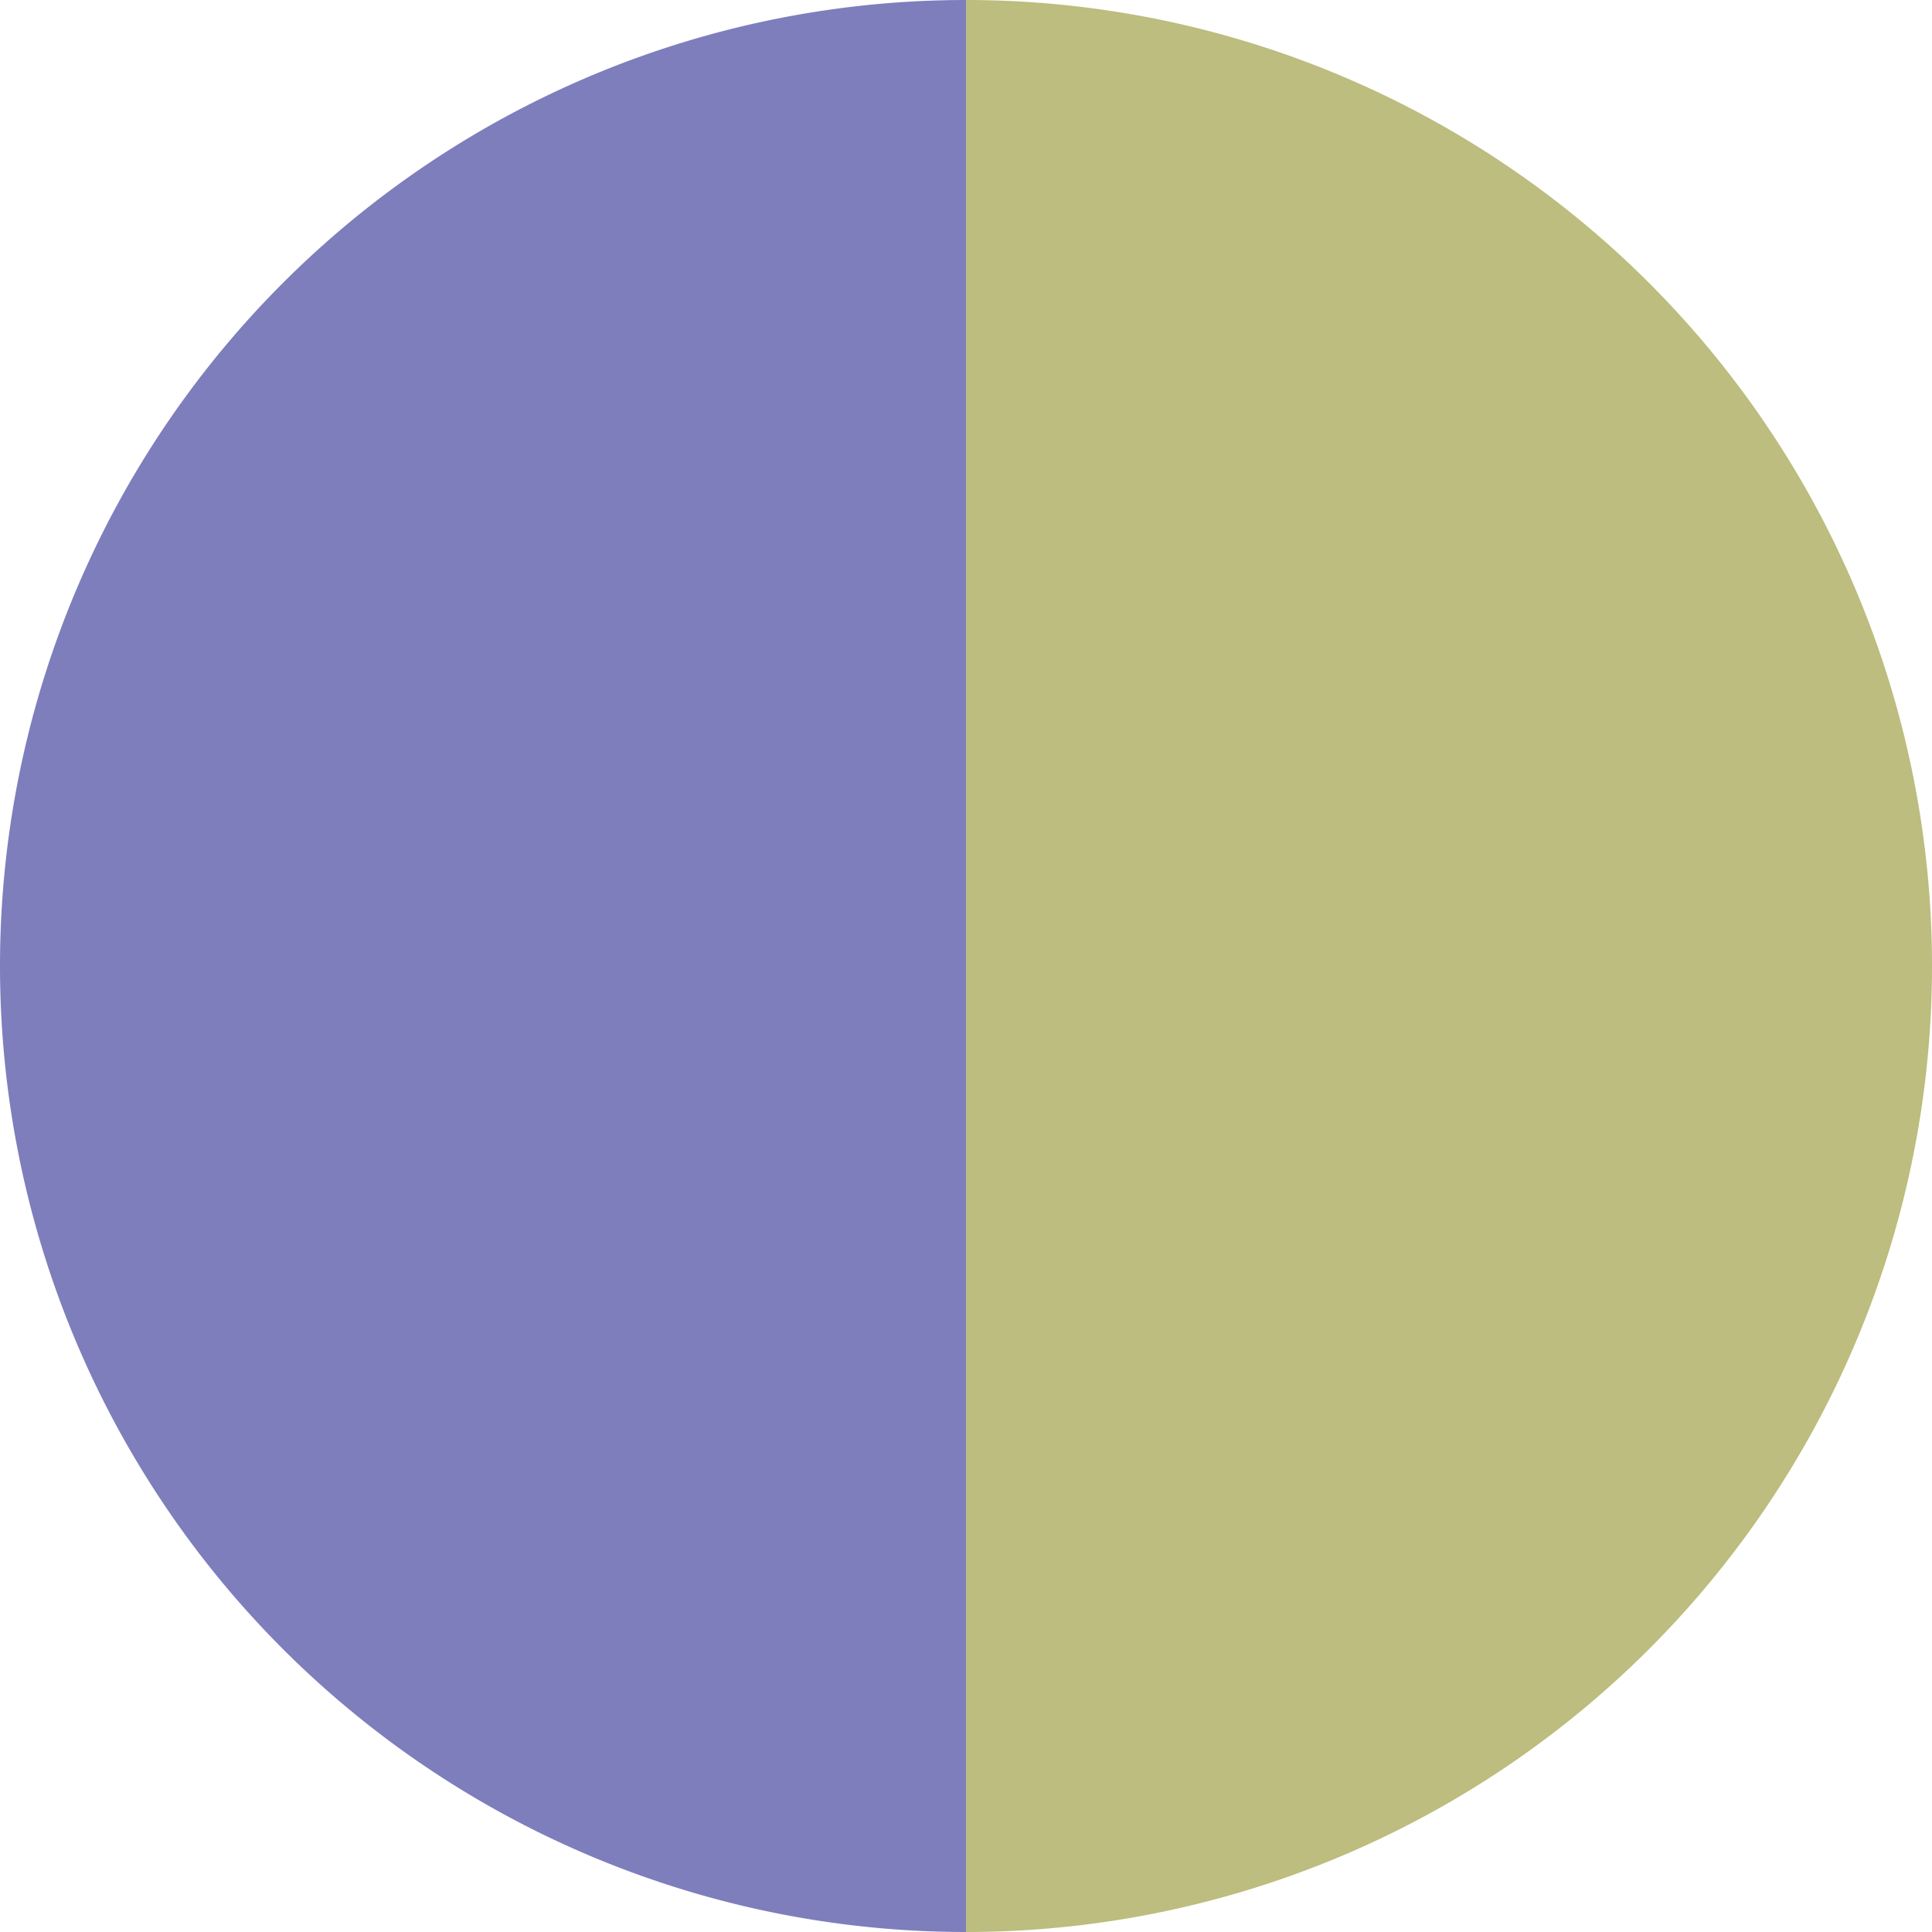 <?xml version="1.0" standalone="no"?>
<svg width="500" height="500" viewBox="-1 -1 2 2" xmlns="http://www.w3.org/2000/svg">
        <path d="M 0 -1 
             A 1,1 0 0,1 0 1             L 0,0
             z" fill="#bcbd7e" />
            <path d="M 0 1 
             A 1,1 0 0,1 -0 -1             L 0,0
             z" fill="#7e7ebd" />
    </svg>

